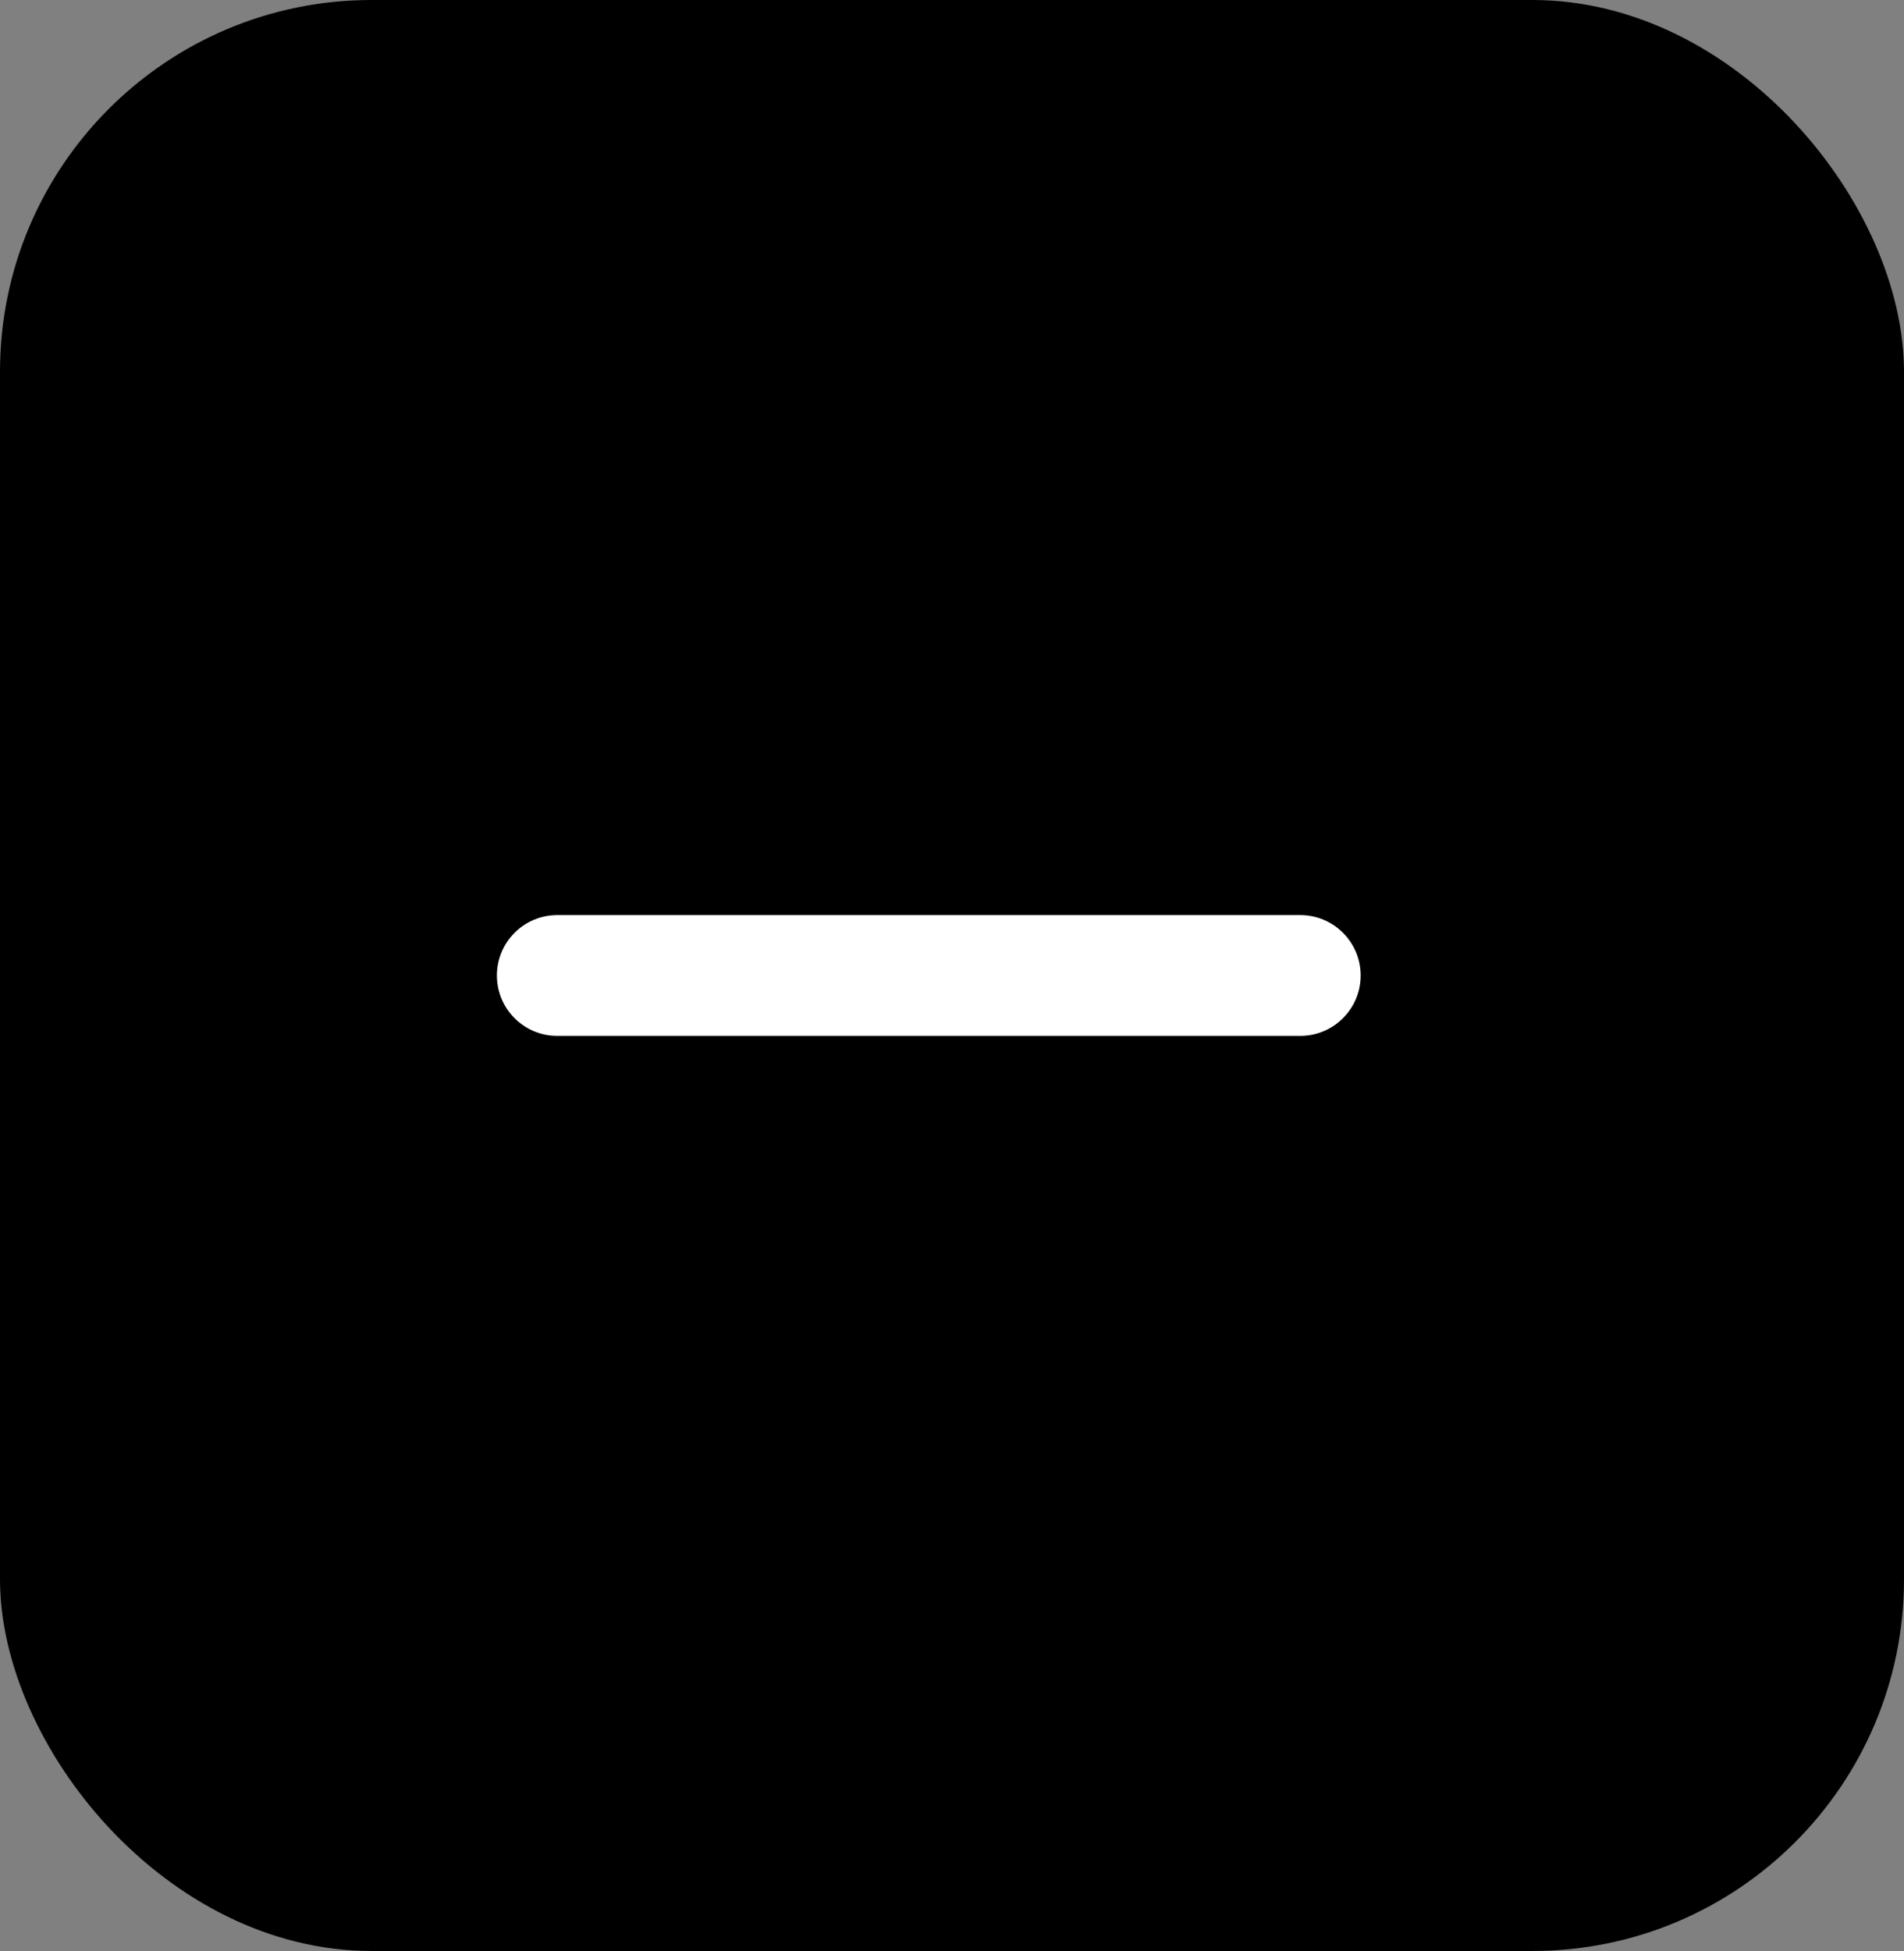 <svg width="41" height="42" viewBox="0 0 41 42" fill="none" xmlns="http://www.w3.org/2000/svg">
<rect x="0" y="0" width="41" height="42" fill="#808080" stroke="none"/>
<rect width="41" height="42" rx="8" fill="black"/>
<path d="M28 19.85H12C11.365 19.85 10.85 20.365 10.85 21C10.85 21.635 11.365 22.15 12 22.15H28C28.635 22.15 29.15 21.635 29.15 21C29.15 20.365 28.635 19.85 28 19.85Z" fill="white" stroke="white" stroke-width="0.3" stroke-linecap="round"/>
</svg>
